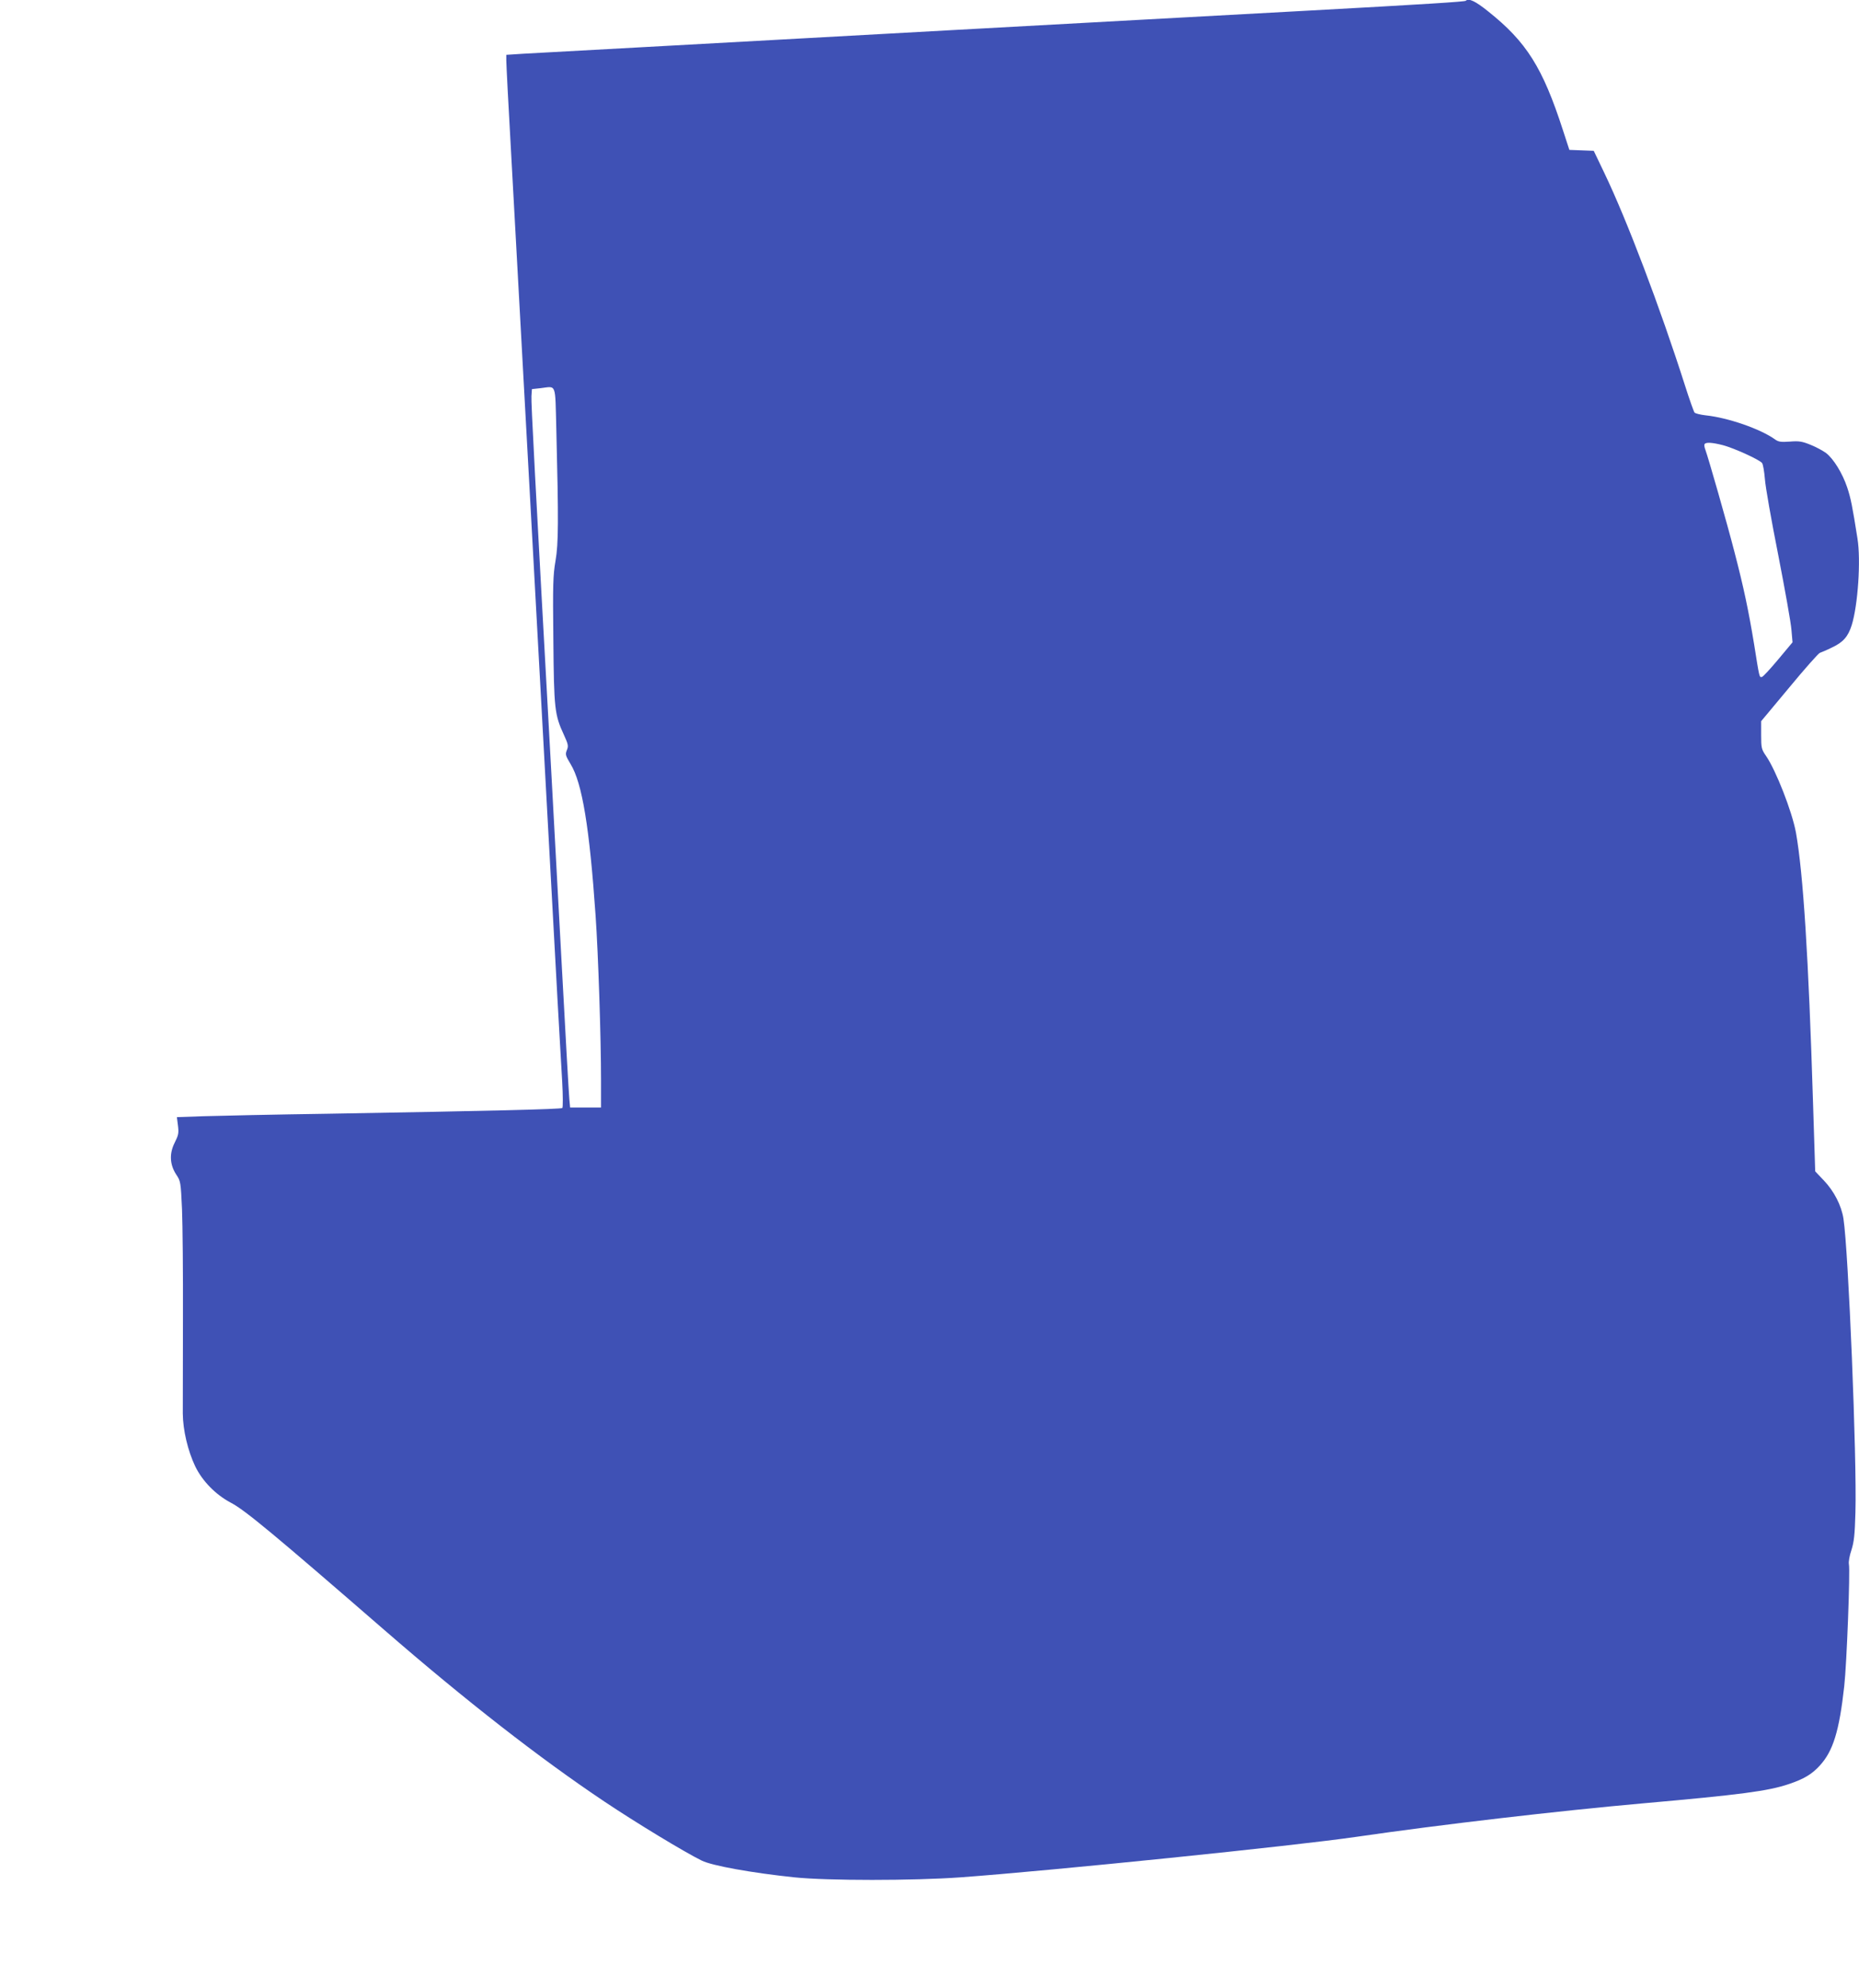 <?xml version="1.0" standalone="no"?>
<!DOCTYPE svg PUBLIC "-//W3C//DTD SVG 20010904//EN"
 "http://www.w3.org/TR/2001/REC-SVG-20010904/DTD/svg10.dtd">
<svg version="1.0" xmlns="http://www.w3.org/2000/svg"
 width="1197pt" height="1280pt" viewBox="0 0 1197 1280"
 preserveAspectRatio="xMidYMid meet">
<g transform="translate(0,1280) scale(0.1,-0.1)"
fill="#3f51b5" stroke="none">
<path d="M9438 12795 c-6 -6 -255 -22 -1043 -65 -576 -31 -1514 -83 -2285
-125 -250 -14 -657 -36 -905 -50 -247 -14 -738 -41 -1090 -60 -352 -19 -688
-38 -747 -41 l-108 -7 0 -36 c0 -21 13 -280 30 -577 50 -903 203 -3698 300
-5474 11 -201 25 -437 30 -525 5 -88 5 -163 1 -168 -8 -8 -462 -19 -1506 -37
-346 -5 -708 -13 -803 -16 l-173 -6 7 -55 c6 -48 3 -61 -21 -109 -36 -71 -32
-142 10 -206 28 -42 29 -48 37 -223 4 -99 7 -416 6 -705 0 -289 -1 -563 -1
-610 1 -107 32 -239 80 -340 46 -95 131 -182 229 -234 92 -48 278 -203 988
-819 524 -455 1002 -827 1416 -1104 203 -136 516 -326 628 -381 66 -33 321
-79 597 -108 213 -22 764 -22 1070 0 588 43 2154 203 2550 261 543 79 1301
167 1840 215 632 56 810 79 945 125 95 32 147 63 197 118 86 93 126 222 158
512 16 141 39 744 30 785 -3 15 4 55 16 90 17 54 22 97 26 244 10 345 -45
1682 -77 1890 -13 85 -61 178 -126 246 l-56 59 -14 443 c-29 937 -63 1473
-110 1738 -24 132 -128 400 -193 494 -29 42 -31 51 -31 134 l0 89 181 217 c99
120 188 220 197 223 9 3 45 18 79 35 71 33 103 70 126 143 40 128 60 418 37
559 -33 209 -43 259 -66 328 -30 90 -88 185 -137 222 -19 14 -63 38 -98 52
-54 22 -74 26 -134 21 -58 -4 -74 -2 -97 15 -94 67 -302 139 -445 154 -35 4
-67 12 -72 18 -5 6 -33 85 -62 176 -160 501 -373 1063 -519 1367 l-68 142 -79
3 -78 3 -42 129 c-130 401 -234 566 -480 762 -83 67 -126 87 -145 69z m-5856
-2755 c15 -599 14 -738 -5 -850 -16 -93 -18 -151 -14 -510 4 -446 8 -481 68
-611 28 -61 30 -72 19 -98 -11 -28 -9 -35 24 -90 75 -122 122 -411 161 -976
17 -245 35 -785 35 -1057 l0 -178 -99 0 -100 0 -5 53 c-3 28 -26 435 -51 902
-25 468 -55 1008 -65 1200 -107 1936 -131 2385 -128 2425 l3 45 55 6 c105 12
94 40 102 -261z m7512 -106 c69 -18 235 -93 252 -115 6 -8 14 -54 18 -102 3
-48 42 -269 86 -490 43 -221 82 -438 85 -482 l7 -80 -92 -110 c-50 -60 -97
-111 -105 -113 -17 -4 -16 -6 -50 208 -36 219 -67 366 -126 593 -49 191 -169
609 -188 661 -6 15 -9 32 -5 37 8 13 48 11 118 -7z"/>
</g>
</svg>
